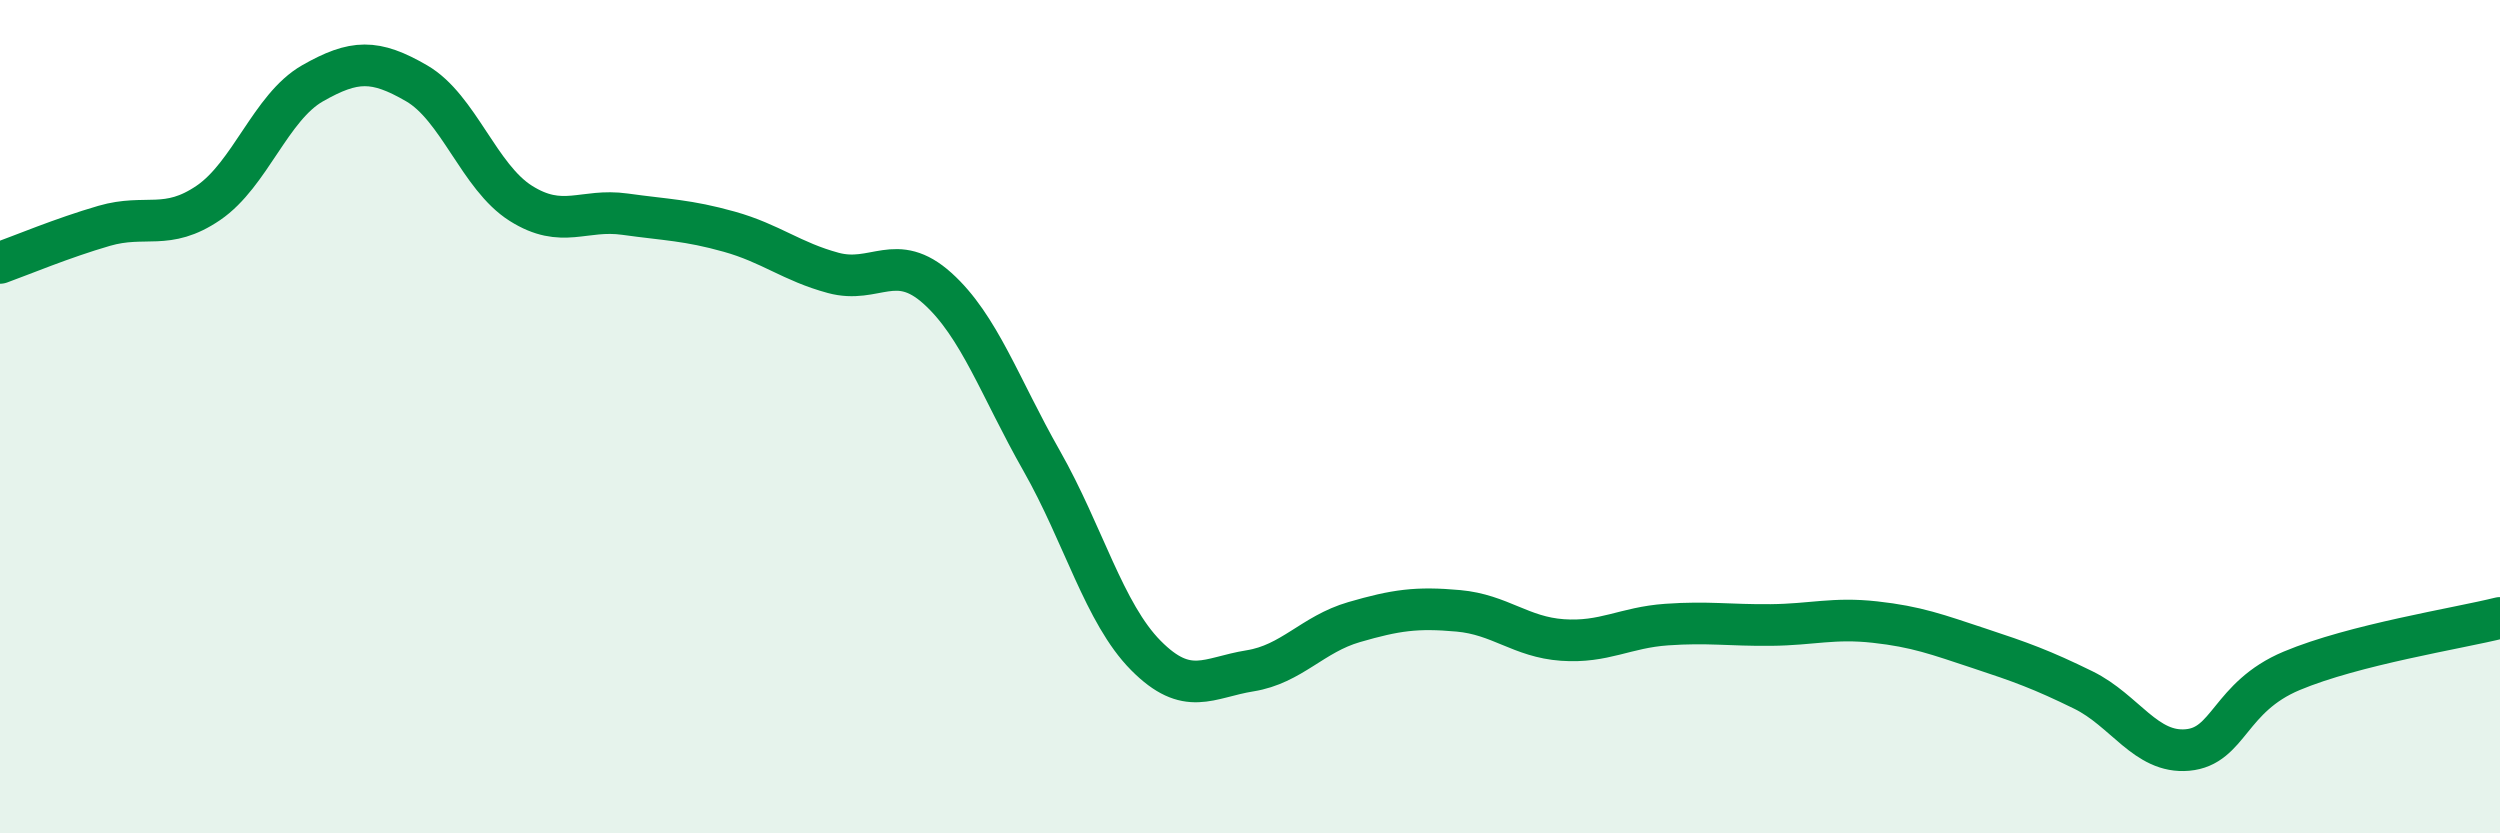 
    <svg width="60" height="20" viewBox="0 0 60 20" xmlns="http://www.w3.org/2000/svg">
      <path
        d="M 0,6.31 C 0.5,6.13 1.5,5.71 2.5,5.42 C 3.5,5.13 4,5.55 5,4.87 C 6,4.19 6.5,2.57 7.5,2 C 8.5,1.43 9,1.42 10,2 C 11,2.58 11.5,4.25 12.5,4.88 C 13.5,5.51 14,5 15,5.14 C 16,5.28 16.5,5.28 17.5,5.56 C 18.5,5.84 19,6.28 20,6.55 C 21,6.82 21.5,6.02 22.5,6.92 C 23.5,7.82 24,9.3 25,11.06 C 26,12.82 26.5,14.72 27.5,15.73 C 28.5,16.74 29,16.26 30,16.1 C 31,15.94 31.5,15.22 32.5,14.93 C 33.5,14.64 34,14.57 35,14.66 C 36,14.75 36.5,15.29 37.5,15.36 C 38.5,15.43 39,15.06 40,14.99 C 41,14.92 41.5,15.01 42.5,15 C 43.5,14.99 44,14.82 45,14.93 C 46,15.04 46.5,15.23 47.5,15.56 C 48.5,15.89 49,16.07 50,16.56 C 51,17.05 51.5,18.09 52.5,18 C 53.5,17.91 53.5,16.73 55,16.1 C 56.5,15.47 59,15.08 60,14.83L60 20L0 20Z"
        fill="#008740"
        opacity="0.1"
        stroke-linecap="round"
        stroke-linejoin="round"
      />
      <path
        d="M 0,6.31 C 0.5,6.13 1.5,5.71 2.5,5.42 C 3.5,5.13 4,5.55 5,4.87 C 6,4.19 6.5,2.57 7.5,2 C 8.5,1.43 9,1.42 10,2 C 11,2.58 11.5,4.25 12.5,4.88 C 13.5,5.51 14,5 15,5.14 C 16,5.28 16.5,5.28 17.5,5.56 C 18.5,5.84 19,6.28 20,6.55 C 21,6.82 21.5,6.02 22.5,6.92 C 23.5,7.82 24,9.3 25,11.06 C 26,12.82 26.5,14.72 27.5,15.73 C 28.5,16.74 29,16.26 30,16.1 C 31,15.94 31.5,15.22 32.5,14.93 C 33.5,14.64 34,14.57 35,14.66 C 36,14.75 36.5,15.29 37.5,15.36 C 38.5,15.43 39,15.06 40,14.99 C 41,14.92 41.5,15.01 42.5,15 C 43.5,14.99 44,14.82 45,14.93 C 46,15.04 46.5,15.23 47.5,15.56 C 48.5,15.89 49,16.07 50,16.56 C 51,17.05 51.5,18.09 52.5,18 C 53.5,17.91 53.5,16.73 55,16.1 C 56.5,15.47 59,15.08 60,14.83"
        stroke="#008740"
        stroke-width="1"
        fill="none"
        stroke-linecap="round"
        stroke-linejoin="round"
      />
    </svg>
  